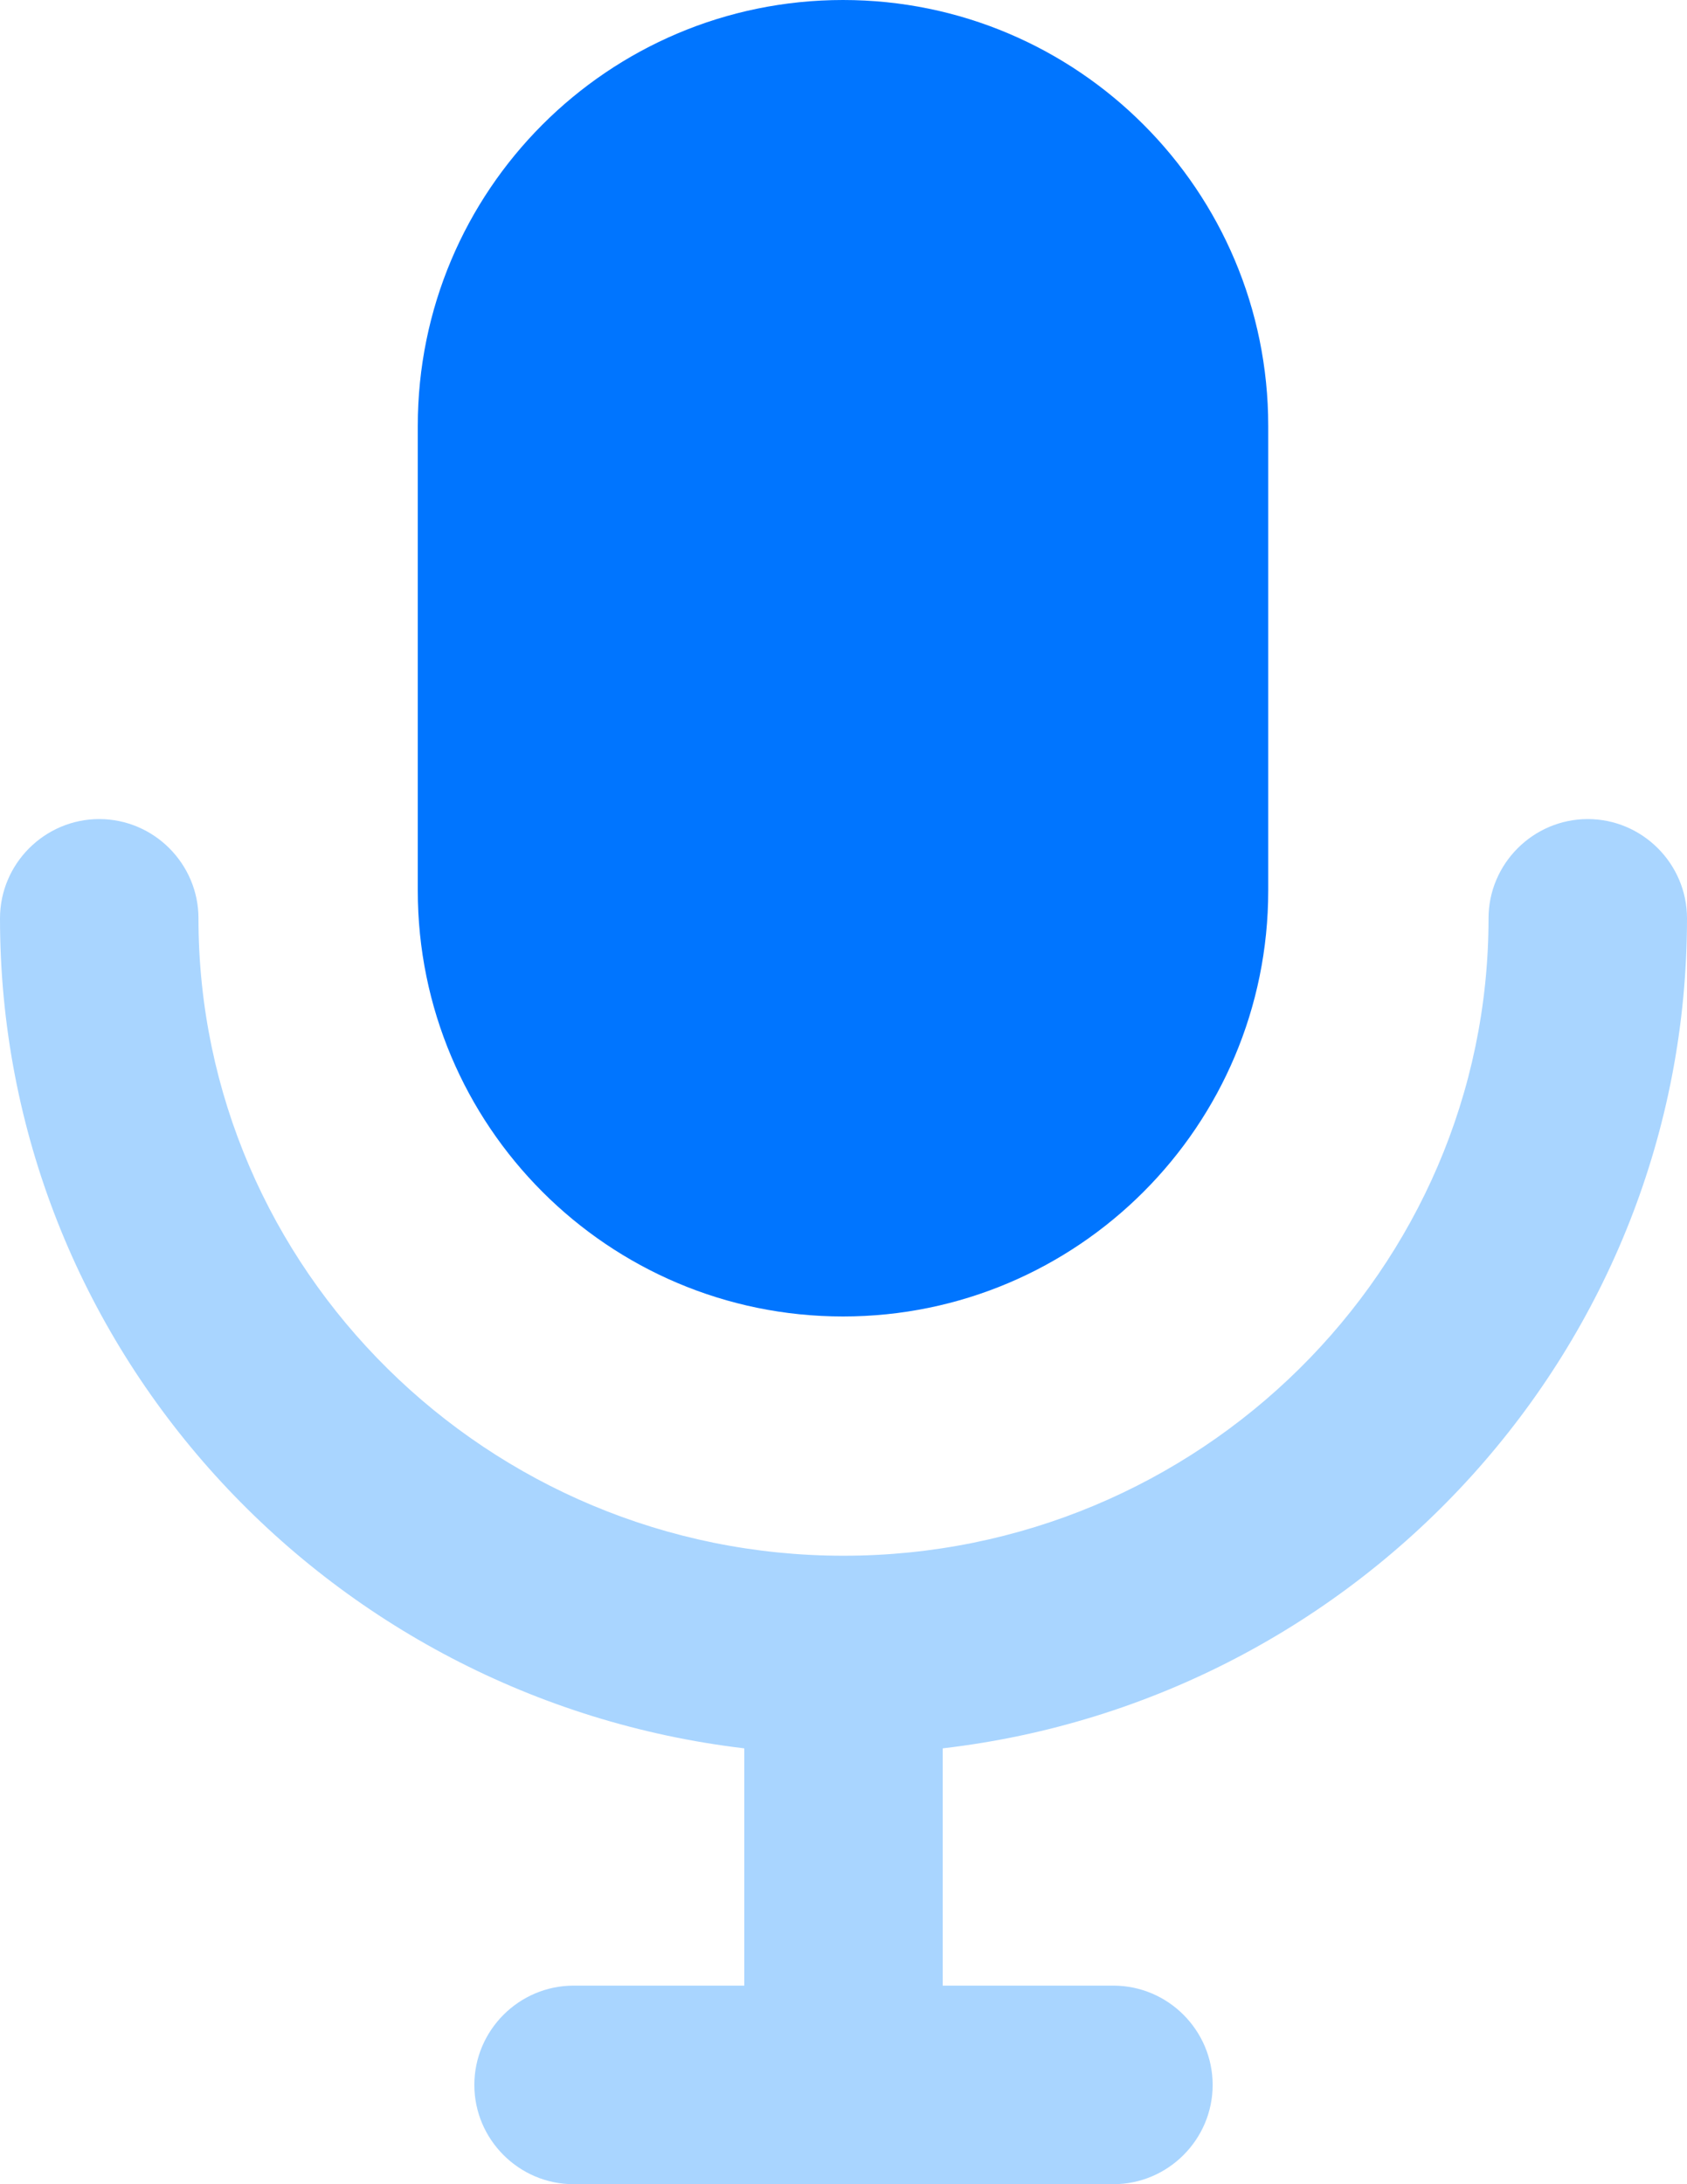 <svg width="17" height="22" viewBox="0 0 17 22" fill="none" xmlns="http://www.w3.org/2000/svg">
<path d="M12.78 4.29C12.78 1.921 10.861 0 8.495 0C6.128 0 4.21 1.921 4.21 4.29V8.97C4.21 11.339 6.128 13.26 8.495 13.26C10.861 13.26 12.78 11.339 12.78 8.97V4.29Z" fill="#0075FF"/>
<path d="M17 9.25C17 8.7 16.55 8.25 16 8.25C15.45 8.25 15 8.7 15 9.25C15 12.79 12.08 15.67 8.5 15.67C4.92 15.67 2 12.79 2 9.25C2 8.7 1.55 8.25 1 8.25C0.45 8.25 0 8.7 0 9.25C0 13.56 3.28 17.11 7.5 17.61V20H5.78C5.23 20 4.78 20.45 4.78 21C4.78 21.55 5.23 22 5.78 22H11.22C11.77 22 12.22 21.55 12.22 21C12.22 20.45 11.77 20 11.22 20H9.5V17.61C13.72 17.12 17 13.56 17 9.25Z" fill="#A9D5FF"/>
</svg>

